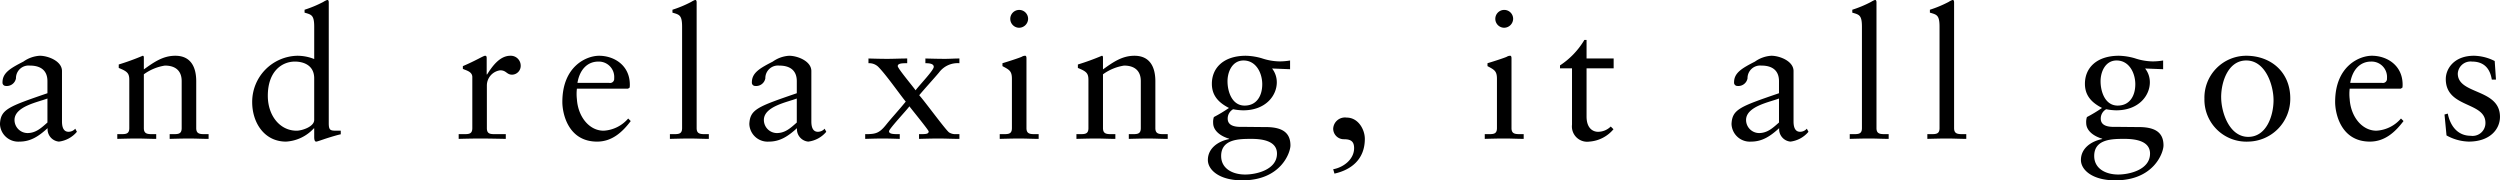 <svg id="imx03_catch-2.svg" xmlns="http://www.w3.org/2000/svg" width="412.344" height="29.75" viewBox="0 0 412.344 29.75">
  <defs>
    <style>
      .cls-1 {
        fill-rule: evenodd;
      }
    </style>
  </defs>
  <path id="Whether_driving_or_sitting_back_and_relaxing_it_all_goes_yo_のコピー" data-name="Whether driving, or sitting back  and relaxing, it all goes  yo のコピー" class="cls-1" d="M9.512,64.519c-0.99.87-1.89,1.74-3.3,1.74a2.164,2.164,0,0,1-2.13-2.16c0-2.25,3.9-2.94,5.43-3.54v3.96Zm4.59,1.02a1.486,1.486,0,0,1-1.11.51c-0.66,0-1.08-.48-1.08-1.71v-8.31c0-1.65-2.31-2.52-3.66-2.52a5.176,5.176,0,0,0-2.7.96c-2.1,1.08-3.45,1.83-3.45,3.42a0.541,0.541,0,0,0,.54.6,1.538,1.538,0,0,0,1.68-1.26,2.081,2.081,0,0,1,2.28-2.1c1.92,0,2.91.9,2.91,2.58v1.98c-6.48,2.22-7.71,2.67-7.83,5.07a3.019,3.019,0,0,0,3.24,2.91c1.86,0,3.21-.93,4.62-2.22a2.056,2.056,0,0,0,1.86,2.22,4.611,4.611,0,0,0,2.97-1.62Zm8.911-.09c0,0.99-.6.99-1.44,0.99h-0.54v0.78c1.08-.03,2.16-0.06,3.24-0.06s2.13,0.06,3.18.06v-0.78h-0.54c-0.84,0-1.5,0-1.5-.99v-8.88a7.989,7.989,0,0,1,3.48-1.44c1.71,0,2.76.84,2.76,2.55v7.77c0,0.99-.6.99-1.44,0.99h-0.54v0.78c1.08-.03,2.16-0.06,3.24-0.06s2.13,0.06,3.18.06v-0.78h-0.54c-0.84,0-1.5,0-1.5-.99v-7.74c0-2.34-.9-4.2-3.45-4.2-2.01,0-3.48,1.02-5.19,2.25v-1.95c0-.24-0.09-0.3-0.18-0.3a40.451,40.451,0,0,1-3.96,1.44v0.57c1.41,0.57,1.74.87,1.74,1.98v7.95Zm32.9-20.729c0-.24-0.06-0.42-0.24-0.42a3.09,3.09,0,0,0-.66.33,19.227,19.227,0,0,1-3.09,1.29V46.4c1.14,0.33,1.59.39,1.59,2.34v5.31a7.486,7.486,0,0,0-2.82-.54,7.614,7.614,0,0,0-7.41,7.65c0,3.36,1.98,6.51,5.58,6.51a6.75,6.75,0,0,0,4.59-2.19h0.06v1.38c0,0.36.03,0.81,0.33,0.81,0.18,0,.96-0.3,1.89-0.6,0.87-.27,1.68-0.51,2.13-0.6h0.03v-0.6h-0.51c-1.17,0-1.47,0-1.47-1.23V44.72ZM53.511,64.1c0,1.11-2.01,1.77-2.91,1.77-2.73,0-4.74-2.46-4.74-5.76,0-4.05,2.34-5.64,4.47-5.64,1.32,0,3.18.54,3.18,2.76V64.1Zm23.83,3.12c1.08-.03,2.34-0.06,3.57-0.06,1.29,0,2.55.03,4.2,0.06v-0.78h-1.68c-0.84,0-1.44,0-1.44-.99V58.4a2.533,2.533,0,0,1,2.19-2.49c1.05,0,1.05.72,1.98,0.72a1.456,1.456,0,0,0,1.41-1.53,1.637,1.637,0,0,0-1.71-1.59c-1.83,0-3.09,1.92-3.84,3.09h-0.06V53.9c0-.3-0.09-0.39-0.27-0.39-0.27,0-1.47.78-3.66,1.71v0.45c0.45,0.24,1.56.42,1.56,1.35v8.43c0,0.99-.6.99-1.44,0.99h-0.81v0.78Zm27.929-8.28,0.27-.18a3.261,3.261,0,0,0,.03-0.54c-0.03-3.18-2.64-4.71-5.069-4.71-2.1,0-6.06,1.74-6.06,7.62,0,1.92.96,6.54,5.73,6.54,2.46,0,4.169-1.56,5.549-3.39l-0.42-.42a5.752,5.752,0,0,1-4.049,2.01c-2.4,0-4.23-2.34-4.41-5.19a7.558,7.558,0,0,1,0-1.74h8.429Zm-8.339-.96c0.36-2.16,1.62-3.51,3.45-3.51a2.542,2.542,0,0,1,2.609,2.76,0.68,0.68,0,0,1-.839.75h-5.22Zm15.25,9.24c1.11-.03,2.19-0.06,3.27-0.06s2.13,0.06,3.15.06v-0.78h-0.51c-0.84,0-1.5,0-1.5-.99V44.72c0-.24-0.06-0.42-0.24-0.42a3.09,3.09,0,0,0-.66.33,19.231,19.231,0,0,1-3.09,1.29V46.4c1.14,0.33,1.59.39,1.59,2.34V65.449c0,0.99-.6.99-1.44,0.99h-0.57v0.78Zm20.929-2.7c-0.989.87-1.889,1.74-3.3,1.74a2.164,2.164,0,0,1-2.13-2.16c0-2.25,3.9-2.94,5.429-3.54v3.96Zm4.59,1.02a1.487,1.487,0,0,1-1.11.51c-0.66,0-1.08-.48-1.08-1.71v-8.31c0-1.65-2.31-2.52-3.659-2.52a5.177,5.177,0,0,0-2.7.96c-2.1,1.08-3.45,1.83-3.45,3.42a0.541,0.541,0,0,0,.54.6,1.538,1.538,0,0,0,1.68-1.26,2.081,2.081,0,0,1,2.28-2.1c1.92,0,2.909.9,2.909,2.58v1.98c-6.479,2.22-7.709,2.67-7.829,5.07a3.019,3.019,0,0,0,3.24,2.91c1.86,0,3.21-.93,4.619-2.22a2.056,2.056,0,0,0,1.86,2.22,4.611,4.611,0,0,0,2.97-1.62Zm6.691,1.68c0.96-.03,1.92-0.06,2.88-0.06,0.93,0,1.89.03,2.82,0.06v-0.78c-1.02,0-1.77,0-1.77-.48,0-.39,2.97-3.54,3.36-4.11,0.45,0.6,3.179,3.93,3.179,4.14,0,0.45-.51.45-1.59,0.45v0.78c1.08-.03,2.19-0.06,3.27-0.06,1.11,0,2.22.06,3.39,0.06v-0.78h-0.66a1.9,1.9,0,0,1-1.02-.27c-0.48-.27-4.11-5.25-4.95-6.15,1.11-1.32,2.28-2.58,3.27-3.75a3.806,3.806,0,0,1,3.36-1.53v-0.78c-0.84,0-1.59.06-2.37,0.06-1.08,0-2.16-.03-3.24-0.06v0.78c0.42,0,1.38,0,1.38.6,0,0.57-2.31,2.94-3,3.87-0.33-.51-2.94-3.6-2.94-3.99,0-.48.78-0.48,1.56-0.48v-0.78c-1.11,0-2.19.06-3.3,0.06-1.02,0-2.07-.03-3.09-0.06v0.78a2.161,2.161,0,0,1,1.59.57c1.35,1.35,3.63,4.65,4.56,5.76-1.14,1.41-2.37,2.73-3.21,3.78-1.17,1.47-1.77,1.59-3.48,1.59v0.78Zm22.19,0c1.11-.03,2.19-0.06,3.27-0.06s2.13,0.06,3.15.06v-0.78h-0.51c-0.84,0-1.5,0-1.5-.99V53.929c0-.24-0.06-0.42-0.21-0.42a1.056,1.056,0,0,0-.54.15c-0.12.09-1.8,0.66-3.21,1.08v0.48c1.11,0.6,1.56.78,1.56,2.1v8.13c0,0.99-.6.99-1.44,0.99h-0.57v0.78Zm4.68-19.829a1.466,1.466,0,0,0-1.47-1.44,1.47,1.47,0,1,0,0,2.94A1.5,1.5,0,0,0,171.262,47.39Zm9.95,18.059c0,0.99-.6.99-1.44,0.99h-0.54v0.78c1.08-.03,2.16-0.06,3.24-0.06s2.13,0.06,3.18.06v-0.78h-0.54c-0.84,0-1.5,0-1.5-.99v-8.88a7.99,7.99,0,0,1,3.48-1.44c1.709,0,2.759.84,2.759,2.55v7.77c0,0.99-.6.99-1.44,0.99h-0.54v0.78c1.08-.03,2.16-0.06,3.24-0.06s2.13,0.06,3.18.06v-0.78h-0.54c-0.84,0-1.5,0-1.5-.99v-7.74c0-2.34-.9-4.2-3.45-4.2-2.009,0-3.479,1.02-5.189,2.25v-1.95c0-.24-0.09-0.3-0.18-0.3a40.452,40.452,0,0,1-3.96,1.44v0.57c1.41,0.57,1.74.87,1.74,1.98v7.95Zm33.259-11.16a10.177,10.177,0,0,1-1.74.15,9.564,9.564,0,0,1-2.91-.51,10.12,10.12,0,0,0-2.639-.42c-3.69,0-5.61,2.01-5.61,4.62,0,1.98,1.14,3.12,2.82,3.99a24.471,24.471,0,0,1-2.49,1.5,2.564,2.564,0,0,0-.12.96c0,1.38,1.38,2.25,2.64,2.61v0.06c-1.83.36-3.51,1.53-3.51,3.45,0,1.62,1.86,3.36,5.67,3.36,6.389,0,7.949-4.59,7.949-5.76,0-2.25-1.53-3.03-4.11-3.03-1.2,0-2.669-.03-4.139-0.03-1.98,0-2.1-.93-2.1-1.38a1.753,1.753,0,0,1,.9-1.53,8.885,8.885,0,0,0,1.65.18c3.719,0,5.549-2.43,5.549-4.62a3.68,3.68,0,0,0-.78-2.28l2.97,0.12v-1.44Zm-2.16,15.359c0,2.67-3.419,3.45-5.249,3.45-2.1,0-3.96-.99-3.96-3.06,0-2.82,3.03-2.82,4.98-2.82C209.671,67.219,212.311,67.459,212.311,69.649Zm-2.43-11.43c0,1.83-.869,3.51-2.909,3.51-2.07,0-2.82-2.28-2.82-4.02,0-1.59.81-3.42,2.64-3.42C208.892,54.289,209.881,56.389,209.881,58.219Zm11.911,14.729c2.7-.6,5.01-2.31,5.01-5.73,0-1.53-1.08-3.51-3-3.51a1.943,1.943,0,0,0-2.22,1.83,1.748,1.748,0,0,0,1.77,1.74c1.11,0,1.68.33,1.68,1.47,0,1.86-1.77,3.18-3.45,3.48Zm24.79-5.73c1.11-.03,2.19-0.06,3.27-0.06s2.13,0.06,3.15.06v-0.78h-0.51c-0.84,0-1.5,0-1.5-.99V53.929c0-.24-0.06-0.42-0.21-0.42a1.056,1.056,0,0,0-.54.15c-0.12.09-1.8,0.66-3.21,1.08v0.48c1.11,0.6,1.56.78,1.56,2.1v8.13c0,0.99-.6.99-1.44,0.99h-0.57v0.78Zm4.68-19.829a1.466,1.466,0,0,0-1.47-1.44,1.47,1.47,0,1,0,0,2.94A1.5,1.5,0,0,0,251.262,47.39Zm12.11,8.19h4.469v-1.62h-4.469V50.9h-0.36a12.923,12.923,0,0,1-4.02,4.2v0.48h1.98v9.3a2.521,2.521,0,0,0,2.85,2.79,5.707,5.707,0,0,0,3.989-2.04l-0.449-.45a2.978,2.978,0,0,1-2.1.87c-0.81,0-1.89-.54-1.89-2.52v-7.95Zm31.74,8.94c-0.99.87-1.89,1.74-3.3,1.74a2.164,2.164,0,0,1-2.13-2.16c0-2.25,3.9-2.94,5.43-3.54v3.96Zm4.589,1.02a1.487,1.487,0,0,1-1.11.51c-0.66,0-1.08-.48-1.08-1.71v-8.31c0-1.65-2.309-2.52-3.659-2.52a5.177,5.177,0,0,0-2.7.96c-2.1,1.08-3.45,1.83-3.45,3.42a0.541,0.541,0,0,0,.54.6,1.538,1.538,0,0,0,1.68-1.26,2.081,2.081,0,0,1,2.28-2.1c1.92,0,2.91.9,2.91,2.58v1.98c-6.48,2.22-7.71,2.67-7.83,5.07a3.019,3.019,0,0,0,3.24,2.91c1.86,0,3.21-.93,4.62-2.22A2.055,2.055,0,0,0,297,67.669a4.611,4.611,0,0,0,2.97-1.62Zm7.081,1.68c1.11-.03,2.19-0.06,3.27-0.06s2.13,0.06,3.15.06v-0.78h-0.51c-0.84,0-1.5,0-1.5-.99V44.72c0-.24-0.06-0.42-0.24-0.42a3.09,3.09,0,0,0-.66.33,19.231,19.231,0,0,1-3.09,1.29V46.4c1.14,0.33,1.59.39,1.59,2.34V65.449c0,0.99-.6.99-1.44,0.99h-0.57v0.78Zm12.8,0c1.11-.03,2.19-0.06,3.27-0.06s2.13,0.06,3.15.06v-0.78h-0.51c-0.84,0-1.5,0-1.5-.99V44.72c0-.24-0.06-0.42-0.24-0.42a3.09,3.09,0,0,0-.66.33A19.231,19.231,0,0,1,320,45.92V46.4c1.14,0.33,1.59.39,1.59,2.34V65.449c0,0.99-.6.99-1.44,0.99h-0.57v0.78Zm38.889-12.93a10.177,10.177,0,0,1-1.74.15,9.564,9.564,0,0,1-2.91-.51,10.12,10.12,0,0,0-2.639-.42c-3.69,0-5.61,2.01-5.61,4.62,0,1.98,1.14,3.12,2.82,3.99a24.471,24.471,0,0,1-2.49,1.5,2.564,2.564,0,0,0-.12.96c0,1.38,1.38,2.25,2.64,2.61v0.06c-1.83.36-3.51,1.53-3.51,3.45,0,1.62,1.86,3.36,5.67,3.36,6.389,0,7.949-4.59,7.949-5.76,0-2.25-1.53-3.03-4.11-3.03-1.2,0-2.669-.03-4.139-0.03-1.98,0-2.1-.93-2.1-1.38a1.753,1.753,0,0,1,.9-1.53,8.885,8.885,0,0,0,1.65.18c3.719,0,5.549-2.43,5.549-4.62a3.68,3.68,0,0,0-.78-2.28l2.97,0.12v-1.44Zm-2.16,15.359c0,2.67-3.419,3.45-5.249,3.45-2.1,0-3.96-.99-3.96-3.06,0-2.82,3.03-2.82,4.98-2.82C353.671,67.219,356.311,67.459,356.311,69.649Zm-2.43-11.43c0,1.83-.869,3.51-2.909,3.51-2.07,0-2.82-2.28-2.82-4.02,0-1.59.81-3.42,2.64-3.42C352.892,54.289,353.881,56.389,353.881,58.219Zm11.4,2.43a6.919,6.919,0,0,0,7.26,7.02,7.051,7.051,0,0,0,6.9-7.14c0-4.26-3.12-7.02-7.289-7.02A6.911,6.911,0,0,0,365.282,60.649Zm2.76-.3c0-2.58,1.17-6.06,4.14-6.06,3.179,0,4.5,4.08,4.5,6.54,0,2.58-1.17,6.06-4.169,6.06C369.362,66.889,368.042,62.809,368.042,60.349Zm29.629-1.41,0.27-.18a3.261,3.261,0,0,0,.03-0.54c-0.03-3.18-2.639-4.71-5.069-4.71-2.1,0-6.06,1.74-6.06,7.62,0,1.92.96,6.54,5.73,6.54,2.46,0,4.169-1.56,5.549-3.39l-0.42-.42a5.75,5.75,0,0,1-4.049,2.01c-2.4,0-4.23-2.34-4.41-5.19a7.558,7.558,0,0,1,0-1.74h8.429Zm-8.339-.96c0.36-2.16,1.62-3.51,3.45-3.51a2.543,2.543,0,0,1,2.61,2.76,0.68,0.68,0,0,1-.84.75h-5.22Zm15.55,5.22,0.33,3.45a7.9,7.9,0,0,0,3.66,1.02c3.57,0,5.159-2.1,5.159-4.08,0-4.71-6.959-3.63-6.959-7.14a2.109,2.109,0,0,1,2.34-1.98c1.92,0,2.97,1.08,3.27,2.97h0.689l-0.21-3.06a7.886,7.886,0,0,0-3.419-.87c-3.3,0-4.65,2.16-4.65,3.84,0,4.83,6.54,3.69,6.54,7.23a2.12,2.12,0,0,1-2.43,2.13c-2.19,0-3.39-1.68-3.78-3.66Z" transform="translate(-1.688 -44.313)"/>
</svg>
